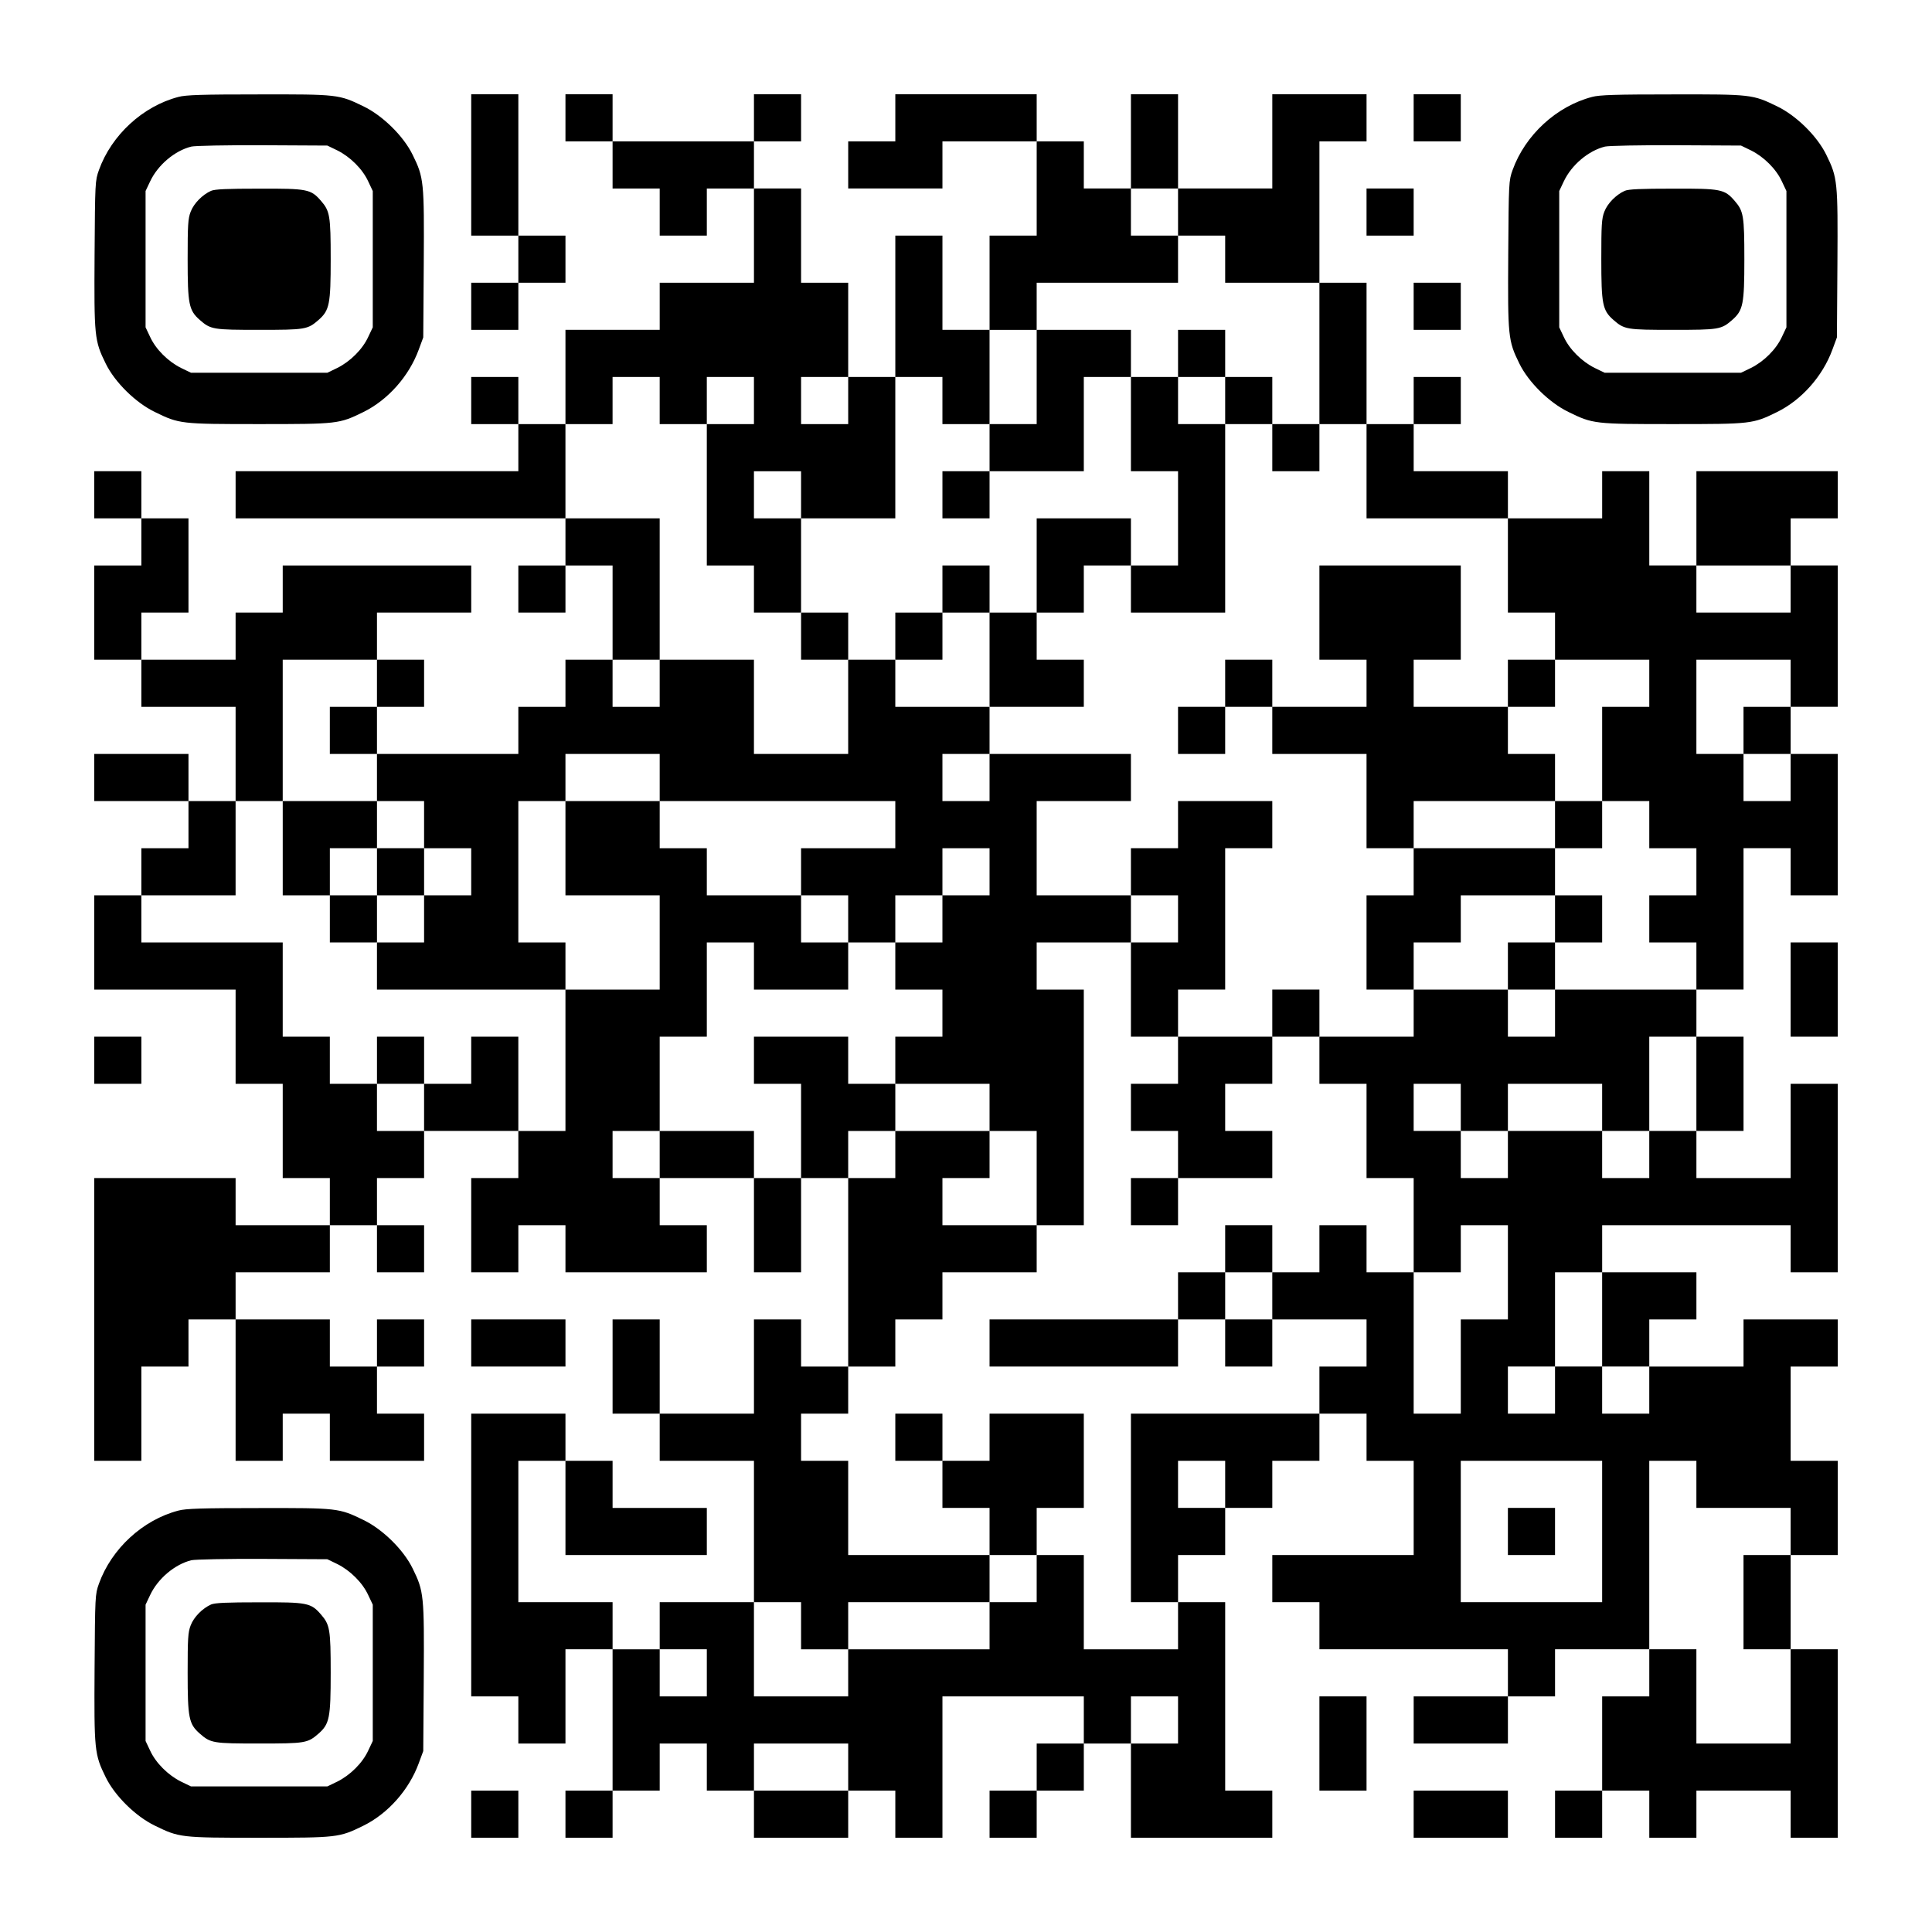 <?xml version="1.0" encoding="UTF-8" standalone="yes"?>
<svg version="1.0" xmlns="http://www.w3.org/2000/svg" width="1148px" height="1148px" viewBox="0 0 1148 1148" preserveAspectRatio="xMidYMid meet">
  <g transform="translate(0,1148) scale(0.1,-0.1)" fill="#000000" stroke="none">
    <path d="M1060 10904 c-211 -55 -397 -226 -472 -434 -23 -64 -23 -74 -26 -501
-3 -490 -1 -513 66 -649 54 -111 178 -233 292 -288 145 -71 153 -72 620 -72
467 0 475 1 618 71 147 72 272 213 330 371 l27 73 3 436 c3 490 1 513 -66 649
-54 111 -178 233 -292 288 -146 71 -152 72 -625 71 -332 0 -432 -3 -475 -15z
m945 -318 c76 -38 149 -110 183 -184 l27 -57 0 -405 0 -405 -27 -57 c-34 -74
-107 -146 -183 -184 l-60 -29 -405 0 -405 0 -60 29 c-76 38 -149 110 -183 184
l-27 57 0 405 0 405 27 57 c46 98 147 183 245 207 21 5 211 9 423 8 l385 -2
60 -29z"/>
    <path d="M1254 10346 c-51 -23 -102 -74 -121 -124 -16 -41 -18 -79 -18 -282 0
-267 7 -304 72 -361 65 -57 79 -59 353 -59 274 0 288 2 353 59 65 57 72 94 72
361 0 259 -5 286 -58 347 -60 69 -81 73 -367 72 -191 0 -263 -3 -286 -13z"/>
    <path d="M2800 10500 l0 -420 140 0 140 0 0 -140 0 -140 -140 0 -140 0 0 -140
0 -140 140 0 140 0 0 140 0 140 140 0 140 0 0 140 0 140 -140 0 -140 0 0 420
0 420 -140 0 -140 0 0 -420z"/>
    <path d="M3360 10780 l0 -140 140 0 140 0 0 -140 0 -140 140 0 140 0 0 -140 0
-140 140 0 140 0 0 140 0 140 140 0 140 0 0 -280 0 -280 -280 0 -280 0 0 -140
0 -140 -280 0 -280 0 0 -280 0 -280 -140 0 -140 0 0 140 0 140 -140 0 -140 0
0 -140 0 -140 140 0 140 0 0 -140 0 -140 -840 0 -840 0 0 -140 0 -140 980 0
980 0 0 -140 0 -140 -140 0 -140 0 0 -140 0 -140 140 0 140 0 0 140 0 140 140
0 140 0 0 -280 0 -280 -140 0 -140 0 0 -140 0 -140 -140 0 -140 0 0 -140 0
-140 -420 0 -420 0 0 140 0 140 140 0 140 0 0 140 0 140 -140 0 -140 0 0 140
0 140 280 0 280 0 0 140 0 140 -560 0 -560 0 0 -140 0 -140 -140 0 -140 0 0
-140 0 -140 -280 0 -280 0 0 140 0 140 140 0 140 0 0 280 0 280 -140 0 -140 0
0 140 0 140 -140 0 -140 0 0 -140 0 -140 140 0 140 0 0 -140 0 -140 -140 0
-140 0 0 -280 0 -280 140 0 140 0 0 -140 0 -140 280 0 280 0 0 -280 0 -280
-140 0 -140 0 0 140 0 140 -280 0 -280 0 0 -140 0 -140 280 0 280 0 0 -140 0
-140 -140 0 -140 0 0 -140 0 -140 -140 0 -140 0 0 -280 0 -280 420 0 420 0 0
-280 0 -280 140 0 140 0 0 -280 0 -280 140 0 140 0 0 -140 0 -140 -280 0 -280
0 0 140 0 140 -420 0 -420 0 0 -840 0 -840 140 0 140 0 0 280 0 280 140 0 140
0 0 140 0 140 140 0 140 0 0 -420 0 -420 140 0 140 0 0 140 0 140 140 0 140 0
0 -140 0 -140 280 0 280 0 0 140 0 140 -140 0 -140 0 0 140 0 140 140 0 140 0
0 140 0 140 -140 0 -140 0 0 -140 0 -140 -140 0 -140 0 0 140 0 140 -280 0
-280 0 0 140 0 140 280 0 280 0 0 140 0 140 140 0 140 0 0 -140 0 -140 140 0
140 0 0 140 0 140 -140 0 -140 0 0 140 0 140 140 0 140 0 0 140 0 140 280 0
280 0 0 -140 0 -140 -140 0 -140 0 0 -280 0 -280 140 0 140 0 0 140 0 140 140
0 140 0 0 -140 0 -140 420 0 420 0 0 140 0 140 -140 0 -140 0 0 140 0 140 280
0 280 0 0 -280 0 -280 140 0 140 0 0 280 0 280 140 0 140 0 0 -560 0 -560
-140 0 -140 0 0 140 0 140 -140 0 -140 0 0 -280 0 -280 -280 0 -280 0 0 280 0
280 -140 0 -140 0 0 -280 0 -280 140 0 140 0 0 -140 0 -140 280 0 280 0 0
-420 0 -420 -280 0 -280 0 0 -140 0 -140 -140 0 -140 0 0 140 0 140 -280 0
-280 0 0 420 0 420 140 0 140 0 0 -280 0 -280 420 0 420 0 0 140 0 140 -280 0
-280 0 0 140 0 140 -140 0 -140 0 0 140 0 140 -280 0 -280 0 0 -840 0 -840
140 0 140 0 0 -140 0 -140 140 0 140 0 0 280 0 280 140 0 140 0 0 -420 0 -420
-140 0 -140 0 0 -140 0 -140 140 0 140 0 0 140 0 140 140 0 140 0 0 140 0 140
140 0 140 0 0 -140 0 -140 140 0 140 0 0 -140 0 -140 280 0 280 0 0 140 0 140
140 0 140 0 0 -140 0 -140 140 0 140 0 0 420 0 420 420 0 420 0 0 -140 0 -140
-140 0 -140 0 0 -140 0 -140 -140 0 -140 0 0 -140 0 -140 140 0 140 0 0 140 0
140 140 0 140 0 0 140 0 140 140 0 140 0 0 -280 0 -280 420 0 420 0 0 140 0
140 -140 0 -140 0 0 560 0 560 -140 0 -140 0 0 140 0 140 140 0 140 0 0 140 0
140 140 0 140 0 0 140 0 140 140 0 140 0 0 140 0 140 140 0 140 0 0 -140 0
-140 140 0 140 0 0 -280 0 -280 -420 0 -420 0 0 -140 0 -140 140 0 140 0 0
-140 0 -140 560 0 560 0 0 -140 0 -140 -280 0 -280 0 0 -140 0 -140 280 0 280
0 0 140 0 140 140 0 140 0 0 140 0 140 280 0 280 0 0 -140 0 -140 -140 0 -140
0 0 -280 0 -280 -140 0 -140 0 0 -140 0 -140 140 0 140 0 0 140 0 140 140 0
140 0 0 -140 0 -140 140 0 140 0 0 140 0 140 280 0 280 0 0 -140 0 -140 140 0
140 0 0 560 0 560 -140 0 -140 0 0 280 0 280 140 0 140 0 0 280 0 280 -140 0
-140 0 0 280 0 280 140 0 140 0 0 140 0 140 -280 0 -280 0 0 -140 0 -140 -280
0 -280 0 0 140 0 140 140 0 140 0 0 140 0 140 -280 0 -280 0 0 140 0 140 560
0 560 0 0 -140 0 -140 140 0 140 0 0 560 0 560 -140 0 -140 0 0 -280 0 -280
-280 0 -280 0 0 140 0 140 140 0 140 0 0 280 0 280 -140 0 -140 0 0 140 0 140
140 0 140 0 0 420 0 420 140 0 140 0 0 -140 0 -140 140 0 140 0 0 420 0 420
-140 0 -140 0 0 140 0 140 140 0 140 0 0 420 0 420 -140 0 -140 0 0 140 0 140
140 0 140 0 0 140 0 140 -420 0 -420 0 0 -280 0 -280 -140 0 -140 0 0 280 0
280 -140 0 -140 0 0 -140 0 -140 -280 0 -280 0 0 140 0 140 -280 0 -280 0 0
140 0 140 140 0 140 0 0 140 0 140 -140 0 -140 0 0 -140 0 -140 -140 0 -140 0
0 420 0 420 -140 0 -140 0 0 420 0 420 140 0 140 0 0 140 0 140 -280 0 -280 0
0 -280 0 -280 -280 0 -280 0 0 280 0 280 -140 0 -140 0 0 -280 0 -280 -140 0
-140 0 0 140 0 140 -140 0 -140 0 0 140 0 140 -420 0 -420 0 0 -140 0 -140
-140 0 -140 0 0 -140 0 -140 280 0 280 0 0 140 0 140 280 0 280 0 0 -280 0
-280 -140 0 -140 0 0 -280 0 -280 -140 0 -140 0 0 280 0 280 -140 0 -140 0 0
-420 0 -420 -140 0 -140 0 0 280 0 280 -140 0 -140 0 0 280 0 280 -140 0 -140
0 0 140 0 140 140 0 140 0 0 140 0 140 -140 0 -140 0 0 -140 0 -140 -420 0
-420 0 0 140 0 140 -140 0 -140 0 0 -140z m3640 -560 l0 -140 140 0 140 0 0
-140 0 -140 280 0 280 0 0 -420 0 -420 140 0 140 0 0 -280 0 -280 420 0 420 0
0 -280 0 -280 140 0 140 0 0 -140 0 -140 280 0 280 0 0 -140 0 -140 -140 0
-140 0 0 -280 0 -280 140 0 140 0 0 -140 0 -140 140 0 140 0 0 -140 0 -140
-140 0 -140 0 0 -140 0 -140 140 0 140 0 0 -140 0 -140 -420 0 -420 0 0 -140
0 -140 -140 0 -140 0 0 140 0 140 -280 0 -280 0 0 -140 0 -140 -280 0 -280 0
0 -140 0 -140 140 0 140 0 0 -280 0 -280 140 0 140 0 0 -280 0 -280 140 0 140
0 0 140 0 140 140 0 140 0 0 -280 0 -280 -140 0 -140 0 0 -280 0 -280 -140 0
-140 0 0 420 0 420 -140 0 -140 0 0 140 0 140 -140 0 -140 0 0 -140 0 -140
-140 0 -140 0 0 -140 0 -140 280 0 280 0 0 -140 0 -140 -140 0 -140 0 0 -140
0 -140 -560 0 -560 0 0 -560 0 -560 140 0 140 0 0 -140 0 -140 -280 0 -280 0
0 280 0 280 -140 0 -140 0 0 -140 0 -140 -140 0 -140 0 0 -140 0 -140 -420 0
-420 0 0 -140 0 -140 -280 0 -280 0 0 280 0 280 140 0 140 0 0 -140 0 -140
140 0 140 0 0 140 0 140 420 0 420 0 0 140 0 140 -420 0 -420 0 0 280 0 280
-140 0 -140 0 0 140 0 140 140 0 140 0 0 140 0 140 140 0 140 0 0 140 0 140
140 0 140 0 0 140 0 140 280 0 280 0 0 140 0 140 -280 0 -280 0 0 140 0 140
140 0 140 0 0 140 0 140 -280 0 -280 0 0 -140 0 -140 -140 0 -140 0 0 140 0
140 140 0 140 0 0 140 0 140 -140 0 -140 0 0 140 0 140 -280 0 -280 0 0 -140
0 -140 140 0 140 0 0 -280 0 -280 -140 0 -140 0 0 140 0 140 -280 0 -280 0 0
-140 0 -140 -140 0 -140 0 0 140 0 140 140 0 140 0 0 280 0 280 140 0 140 0 0
280 0 280 140 0 140 0 0 -140 0 -140 280 0 280 0 0 140 0 140 -140 0 -140 0 0
140 0 140 -280 0 -280 0 0 140 0 140 -140 0 -140 0 0 140 0 140 -280 0 -280 0
0 -280 0 -280 280 0 280 0 0 -280 0 -280 -280 0 -280 0 0 -420 0 -420 -140 0
-140 0 0 280 0 280 -140 0 -140 0 0 -140 0 -140 -140 0 -140 0 0 -140 0 -140
-140 0 -140 0 0 140 0 140 -140 0 -140 0 0 140 0 140 -140 0 -140 0 0 280 0
280 -420 0 -420 0 0 140 0 140 280 0 280 0 0 280 0 280 140 0 140 0 0 420 0
420 280 0 280 0 0 -140 0 -140 -140 0 -140 0 0 -140 0 -140 140 0 140 0 0
-140 0 -140 140 0 140 0 0 -140 0 -140 140 0 140 0 0 -140 0 -140 -140 0 -140
0 0 -140 0 -140 -140 0 -140 0 0 -140 0 -140 560 0 560 0 0 140 0 140 -140 0
-140 0 0 420 0 420 140 0 140 0 0 140 0 140 280 0 280 0 0 -140 0 -140 700 0
700 0 0 -140 0 -140 -280 0 -280 0 0 -140 0 -140 140 0 140 0 0 -140 0 -140
140 0 140 0 0 140 0 140 140 0 140 0 0 140 0 140 140 0 140 0 0 -140 0 -140
-140 0 -140 0 0 -140 0 -140 -140 0 -140 0 0 -140 0 -140 140 0 140 0 0 -140
0 -140 -140 0 -140 0 0 -140 0 -140 280 0 280 0 0 -140 0 -140 140 0 140 0 0
-280 0 -280 140 0 140 0 0 700 0 700 -140 0 -140 0 0 140 0 140 280 0 280 0 0
140 0 140 -280 0 -280 0 0 280 0 280 280 0 280 0 0 140 0 140 -420 0 -420 0 0
-140 0 -140 -140 0 -140 0 0 140 0 140 140 0 140 0 0 140 0 140 -280 0 -280 0
0 140 0 140 -140 0 -140 0 0 -280 0 -280 -280 0 -280 0 0 280 0 280 -280 0
-280 0 0 -140 0 -140 -140 0 -140 0 0 140 0 140 140 0 140 0 0 420 0 420 -280
0 -280 0 0 280 0 280 140 0 140 0 0 140 0 140 140 0 140 0 0 -140 0 -140 140
0 140 0 0 140 0 140 140 0 140 0 0 -140 0 -140 -140 0 -140 0 0 -420 0 -420
140 0 140 0 0 -140 0 -140 140 0 140 0 0 280 0 280 -140 0 -140 0 0 140 0 140
140 0 140 0 0 -140 0 -140 280 0 280 0 0 420 0 420 140 0 140 0 0 -140 0 -140
140 0 140 0 0 280 0 280 140 0 140 0 0 140 0 140 420 0 420 0 0 140 0 140
-140 0 -140 0 0 140 0 140 140 0 140 0 0 -140z m-1960 -1120 l0 -140 -140 0
-140 0 0 140 0 140 140 0 140 0 0 -140z m5600 -1120 l0 -140 -280 0 -280 0 0
140 0 140 280 0 280 0 0 -140z m0 -560 l0 -140 -140 0 -140 0 0 -140 0 -140
140 0 140 0 0 -140 0 -140 -140 0 -140 0 0 140 0 140 -140 0 -140 0 0 280 0
280 280 0 280 0 0 -140z m-560 -2380 l0 -280 -140 0 -140 0 0 -140 0 -140
-140 0 -140 0 0 140 0 140 -280 0 -280 0 0 -140 0 -140 -140 0 -140 0 0 140 0
140 -140 0 -140 0 0 140 0 140 140 0 140 0 0 -140 0 -140 140 0 140 0 0 140 0
140 280 0 280 0 0 -140 0 -140 140 0 140 0 0 280 0 280 140 0 140 0 0 -280z
m-560 -1400 l0 -280 140 0 140 0 0 -140 0 -140 -140 0 -140 0 0 140 0 140
-140 0 -140 0 0 -140 0 -140 -140 0 -140 0 0 140 0 140 140 0 140 0 0 280 0
280 140 0 140 0 0 -280z m-2240 -980 l0 -140 -140 0 -140 0 0 140 0 140 140 0
140 0 0 -140z m2240 -280 l0 -420 -420 0 -420 0 0 420 0 420 420 0 420 0 0
-420z m560 280 l0 -140 280 0 280 0 0 -140 0 -140 -140 0 -140 0 0 -280 0
-280 140 0 140 0 0 -280 0 -280 -280 0 -280 0 0 280 0 280 -140 0 -140 0 0
560 0 560 140 0 140 0 0 -140z m-5880 -1120 l0 -140 -140 0 -140 0 0 140 0
140 140 0 140 0 0 -140z m2800 -280 l0 -140 -140 0 -140 0 0 140 0 140 140 0
140 0 0 -140z m-1960 -280 l0 -140 -280 0 -280 0 0 140 0 140 280 0 280 0 0
-140z"/>
    <path d="M6160 9240 l0 -280 -140 0 -140 0 0 -140 0 -140 -140 0 -140 0 0
-140 0 -140 140 0 140 0 0 140 0 140 280 0 280 0 0 280 0 280 140 0 140 0 0
-280 0 -280 140 0 140 0 0 -280 0 -280 -140 0 -140 0 0 140 0 140 -280 0 -280
0 0 -280 0 -280 -140 0 -140 0 0 140 0 140 -140 0 -140 0 0 -140 0 -140 -140
0 -140 0 0 -140 0 -140 140 0 140 0 0 140 0 140 140 0 140 0 0 -280 0 -280
280 0 280 0 0 140 0 140 -140 0 -140 0 0 140 0 140 140 0 140 0 0 140 0 140
140 0 140 0 0 -140 0 -140 280 0 280 0 0 560 0 560 140 0 140 0 0 -140 0 -140
140 0 140 0 0 140 0 140 -140 0 -140 0 0 140 0 140 -140 0 -140 0 0 140 0 140
-140 0 -140 0 0 -140 0 -140 -140 0 -140 0 0 140 0 140 -280 0 -280 0 0 -280z
m1120 -140 l0 -140 -140 0 -140 0 0 140 0 140 140 0 140 0 0 -140z"/>
    <path d="M7840 7840 l0 -280 140 0 140 0 0 -140 0 -140 -280 0 -280 0 0 140 0
140 -140 0 -140 0 0 -140 0 -140 -140 0 -140 0 0 -140 0 -140 140 0 140 0 0
140 0 140 140 0 140 0 0 -140 0 -140 280 0 280 0 0 -280 0 -280 140 0 140 0 0
-140 0 -140 -140 0 -140 0 0 -280 0 -280 140 0 140 0 0 140 0 140 140 0 140 0
0 140 0 140 280 0 280 0 0 -140 0 -140 -140 0 -140 0 0 -140 0 -140 140 0 140
0 0 140 0 140 140 0 140 0 0 140 0 140 -140 0 -140 0 0 140 0 140 140 0 140 0
0 140 0 140 -140 0 -140 0 0 140 0 140 -140 0 -140 0 0 140 0 140 140 0 140 0
0 140 0 140 -140 0 -140 0 0 -140 0 -140 -280 0 -280 0 0 140 0 140 140 0 140
0 0 280 0 280 -420 0 -420 0 0 -280z m1400 -1260 l0 -140 -420 0 -420 0 0 140
0 140 420 0 420 0 0 -140z"/>
    <path d="M4760 7700 l0 -140 140 0 140 0 0 140 0 140 -140 0 -140 0 0 -140z"/>
    <path d="M1680 6440 l0 -280 140 0 140 0 0 -140 0 -140 140 0 140 0 0 140 0
140 140 0 140 0 0 140 0 140 -140 0 -140 0 0 140 0 140 -280 0 -280 0 0 -280z
m560 -140 l0 -140 -140 0 -140 0 0 140 0 140 140 0 140 0 0 -140z"/>
    <path d="M7000 6580 l0 -140 -140 0 -140 0 0 -140 0 -140 140 0 140 0 0 -140
0 -140 -140 0 -140 0 0 -280 0 -280 140 0 140 0 0 -140 0 -140 -140 0 -140 0
0 -140 0 -140 140 0 140 0 0 -140 0 -140 -140 0 -140 0 0 -140 0 -140 140 0
140 0 0 140 0 140 280 0 280 0 0 140 0 140 -140 0 -140 0 0 140 0 140 140 0
140 0 0 140 0 140 140 0 140 0 0 140 0 140 -140 0 -140 0 0 -140 0 -140 -280
0 -280 0 0 140 0 140 140 0 140 0 0 420 0 420 140 0 140 0 0 140 0 140 -280 0
-280 0 0 -140z"/>
    <path d="M2240 5180 l0 -140 140 0 140 0 0 140 0 140 -140 0 -140 0 0 -140z"/>
    <path d="M7280 4060 l0 -140 -140 0 -140 0 0 -140 0 -140 -560 0 -560 0 0
-140 0 -140 560 0 560 0 0 140 0 140 140 0 140 0 0 -140 0 -140 140 0 140 0 0
140 0 140 -140 0 -140 0 0 140 0 140 140 0 140 0 0 140 0 140 -140 0 -140 0 0
-140z"/>
    <path d="M5320 2940 l0 -140 140 0 140 0 0 -140 0 -140 140 0 140 0 0 -140 0
-140 140 0 140 0 0 140 0 140 140 0 140 0 0 280 0 280 -280 0 -280 0 0 -140 0
-140 -140 0 -140 0 0 140 0 140 -140 0 -140 0 0 -140z"/>
    <path d="M8960 2380 l0 -140 140 0 140 0 0 140 0 140 -140 0 -140 0 0 -140z"/>
    <path d="M8400 10780 l0 -140 140 0 140 0 0 140 0 140 -140 0 -140 0 0 -140z"/>
    <path d="M9460 10904 c-211 -55 -397 -226 -472 -434 -23 -64 -23 -74 -26 -501
-3 -490 -1 -513 66 -649 54 -111 178 -233 292 -288 145 -71 153 -72 620 -72
467 0 475 1 618 71 147 72 272 213 330 371 l27 73 3 436 c3 490 1 513 -66 649
-54 111 -178 233 -292 288 -146 71 -152 72 -625 71 -332 0 -432 -3 -475 -15z
m945 -318 c76 -38 149 -110 183 -184 l27 -57 0 -405 0 -405 -27 -57 c-34 -74
-107 -146 -183 -184 l-60 -29 -405 0 -405 0 -60 29 c-76 38 -149 110 -183 184
l-27 57 0 405 0 405 27 57 c46 98 147 183 245 207 21 5 211 9 423 8 l385 -2
60 -29z"/>
    <path d="M9654 10346 c-51 -23 -102 -74 -121 -124 -16 -41 -18 -79 -18 -282 0
-267 7 -304 72 -361 65 -57 79 -59 353 -59 274 0 288 2 353 59 65 57 72 94 72
361 0 259 -5 286 -58 347 -60 69 -81 73 -367 72 -191 0 -263 -3 -286 -13z"/>
    <path d="M8120 10220 l0 -140 140 0 140 0 0 140 0 140 -140 0 -140 0 0 -140z"/>
    <path d="M8400 9660 l0 -140 140 0 140 0 0 140 0 140 -140 0 -140 0 0 -140z"/>
    <path d="M10640 5600 l0 -280 140 0 140 0 0 280 0 280 -140 0 -140 0 0 -280z"/>
    <path d="M560 5180 l0 -140 140 0 140 0 0 140 0 140 -140 0 -140 0 0 -140z"/>
    <path d="M2800 3500 l0 -140 280 0 280 0 0 140 0 140 -280 0 -280 0 0 -140z"/>
    <path d="M1060 2504 c-211 -55 -397 -226 -472 -434 -23 -64 -23 -74 -26 -501
-3 -490 -1 -513 66 -649 54 -111 178 -233 292 -288 145 -71 153 -72 620 -72
467 0 475 1 618 71 147 72 272 213 330 371 l27 73 3 436 c3 490 1 513 -66 649
-54 111 -178 233 -292 288 -146 71 -152 72 -625 71 -332 0 -432 -3 -475 -15z
m945 -318 c76 -38 149 -110 183 -184 l27 -57 0 -405 0 -405 -27 -57 c-34 -74
-107 -146 -183 -184 l-60 -29 -405 0 -405 0 -60 29 c-76 38 -149 110 -183 184
l-27 57 0 405 0 405 27 57 c46 98 147 183 245 207 21 5 211 9 423 8 l385 -2
60 -29z"/>
    <path d="M1254 1946 c-51 -23 -102 -74 -121 -124 -16 -41 -18 -79 -18 -282 0
-267 7 -304 72 -361 65 -57 79 -59 353 -59 274 0 288 2 353 59 65 57 72 94 72
361 0 259 -5 286 -58 347 -60 69 -81 73 -367 72 -191 0 -263 -3 -286 -13z"/>
    <path d="M7840 1120 l0 -280 140 0 140 0 0 280 0 280 -140 0 -140 0 0 -280z"/>
    <path d="M2800 700 l0 -140 140 0 140 0 0 140 0 140 -140 0 -140 0 0 -140z"/>
    <path d="M8400 700 l0 -140 280 0 280 0 0 140 0 140 -280 0 -280 0 0 -140z"/>
  </g>
</svg>